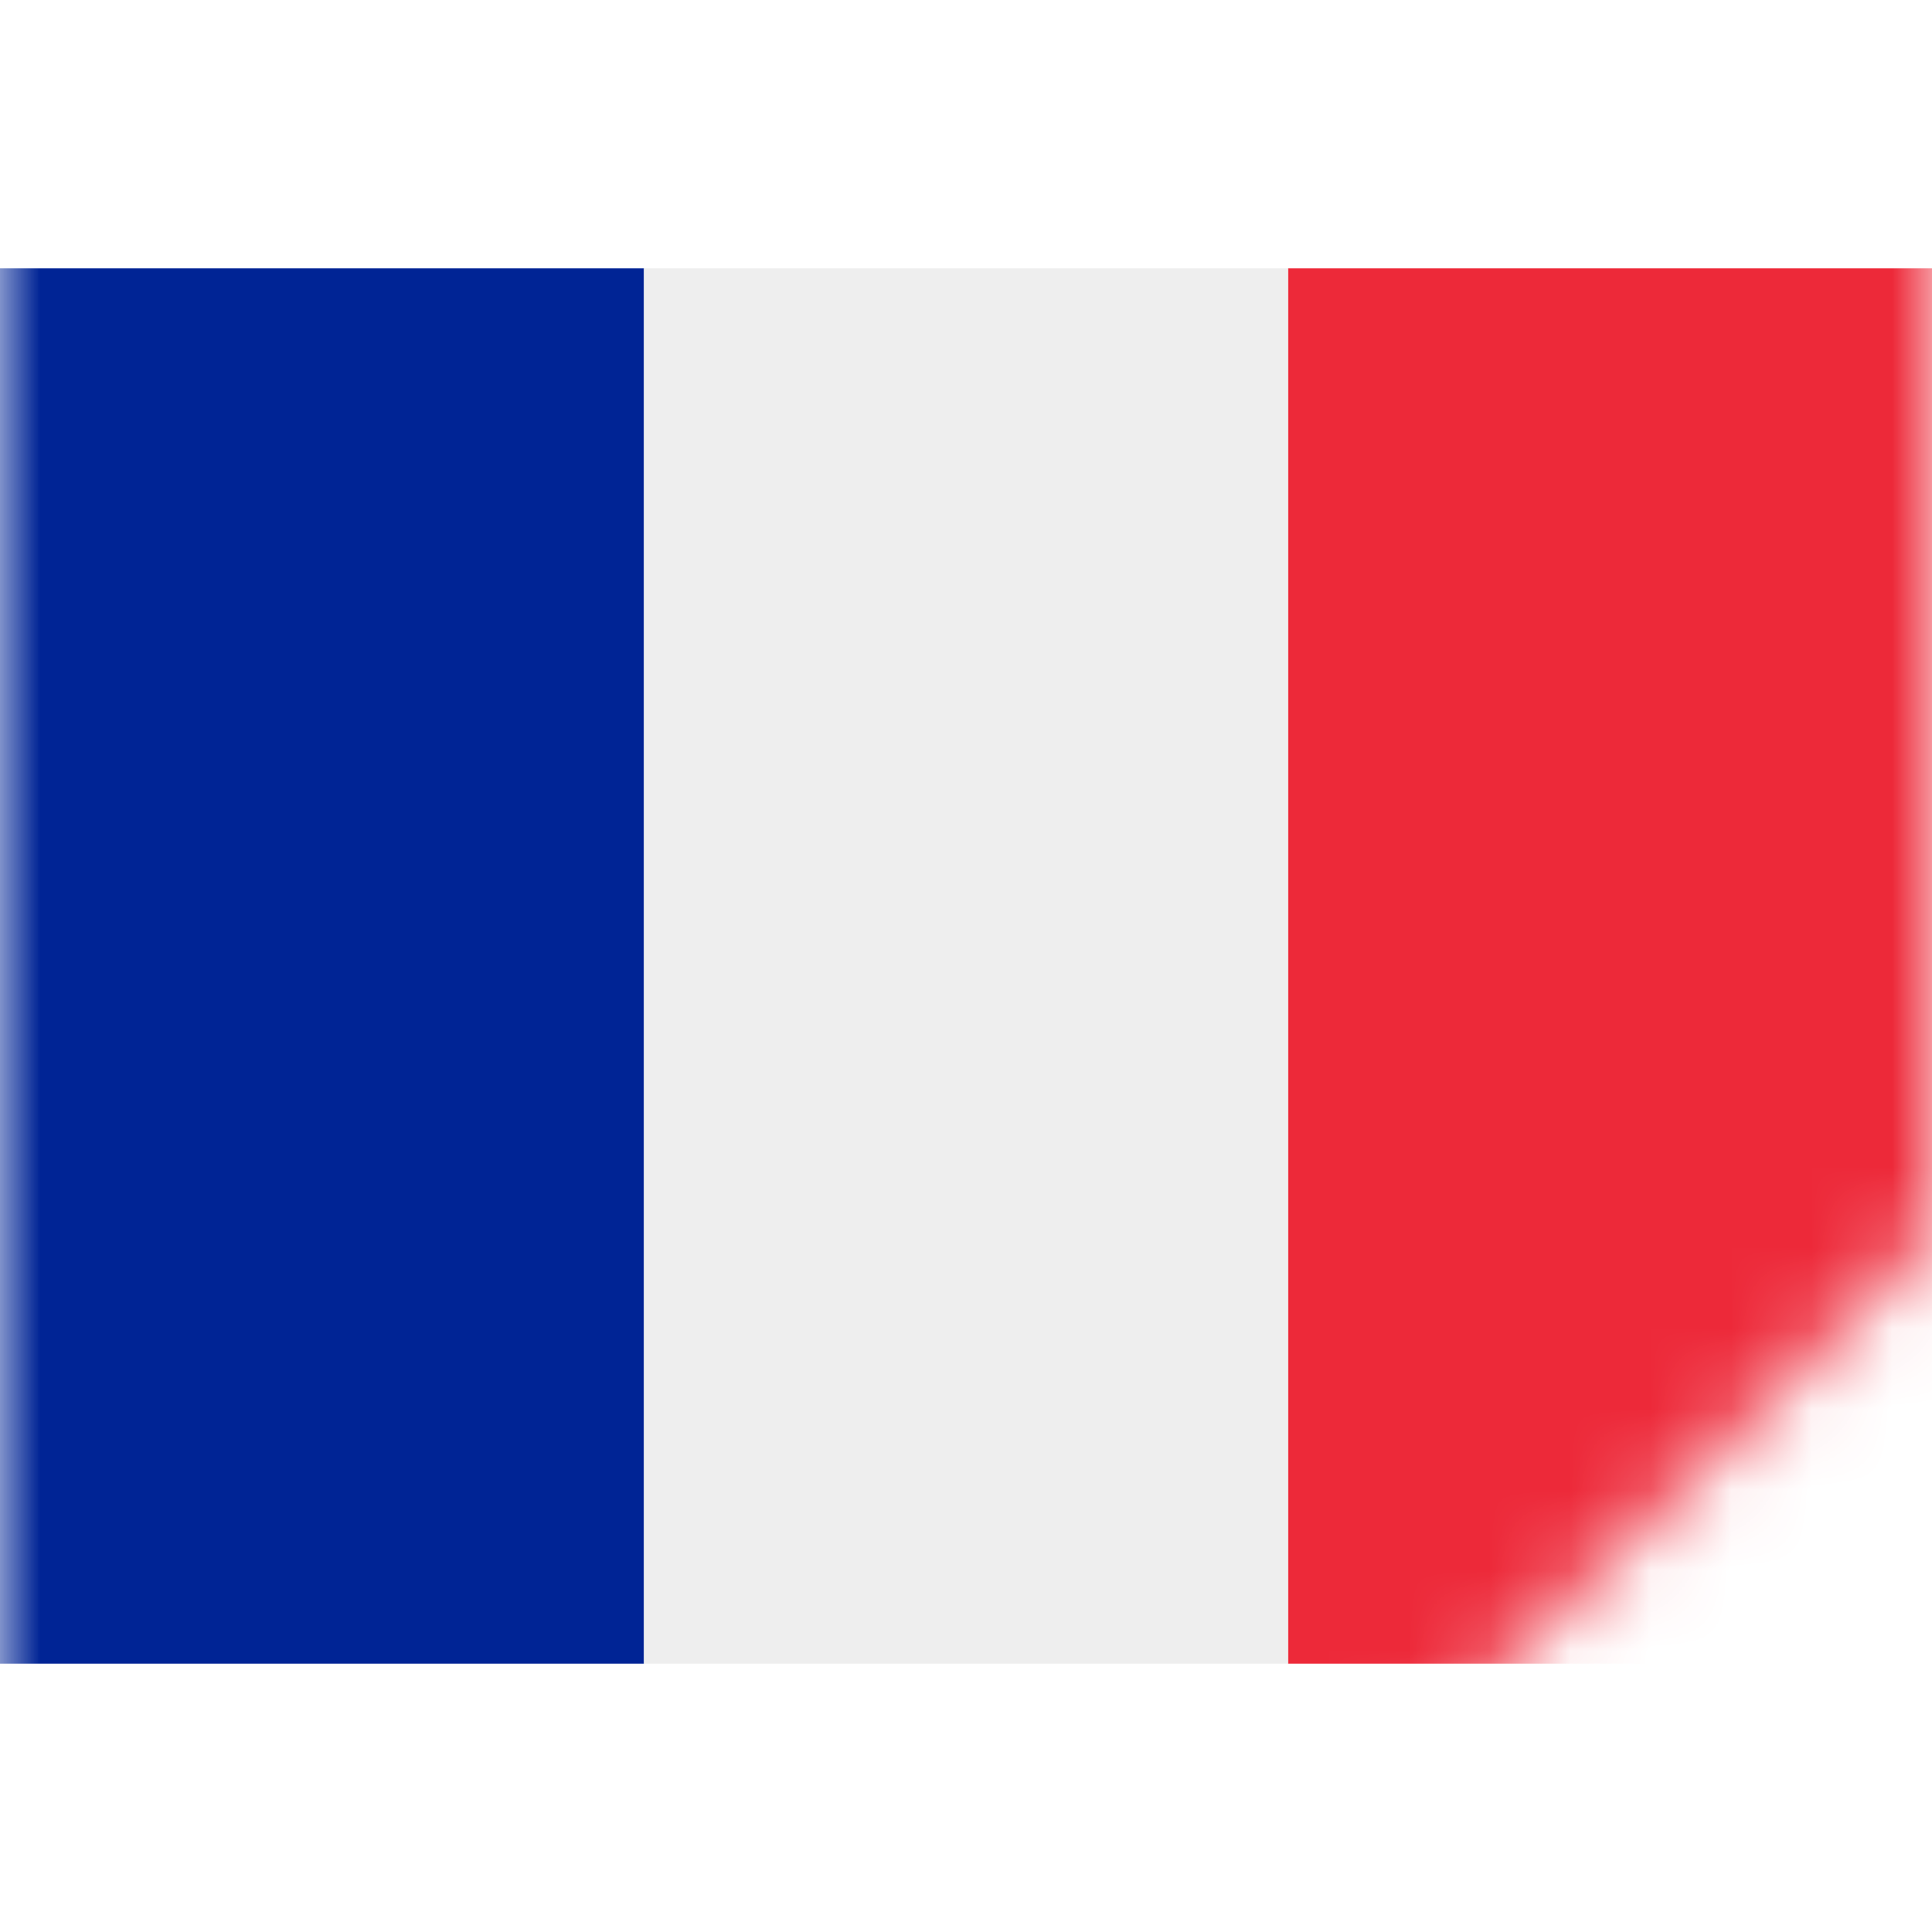 <svg width="24" height="24" fill="none" xmlns="http://www.w3.org/2000/svg"><g clip-path="url(#clip0)"><mask id="a" maskUnits="userSpaceOnUse" x="0" y="0" width="24" height="24"><path fill-rule="evenodd" clip-rule="evenodd" d="M24 0H0v24h24-8.663L24 15.337V0z" fill="#EEE"/></mask><g mask="url(#a)"><path d="M24 20.667h-8V3.333h8v17.334z" fill="#ED2939"/><path d="M0 3.333v17.334h8V3.333H0z" fill="#002495"/><path d="M8 3.333h8v17.334H8V3.333z" fill="#EEE"/></g></g><defs><clipPath id="clip0"><path fill="#fff" d="M0 0h24v24H0z"/></clipPath></defs></svg>